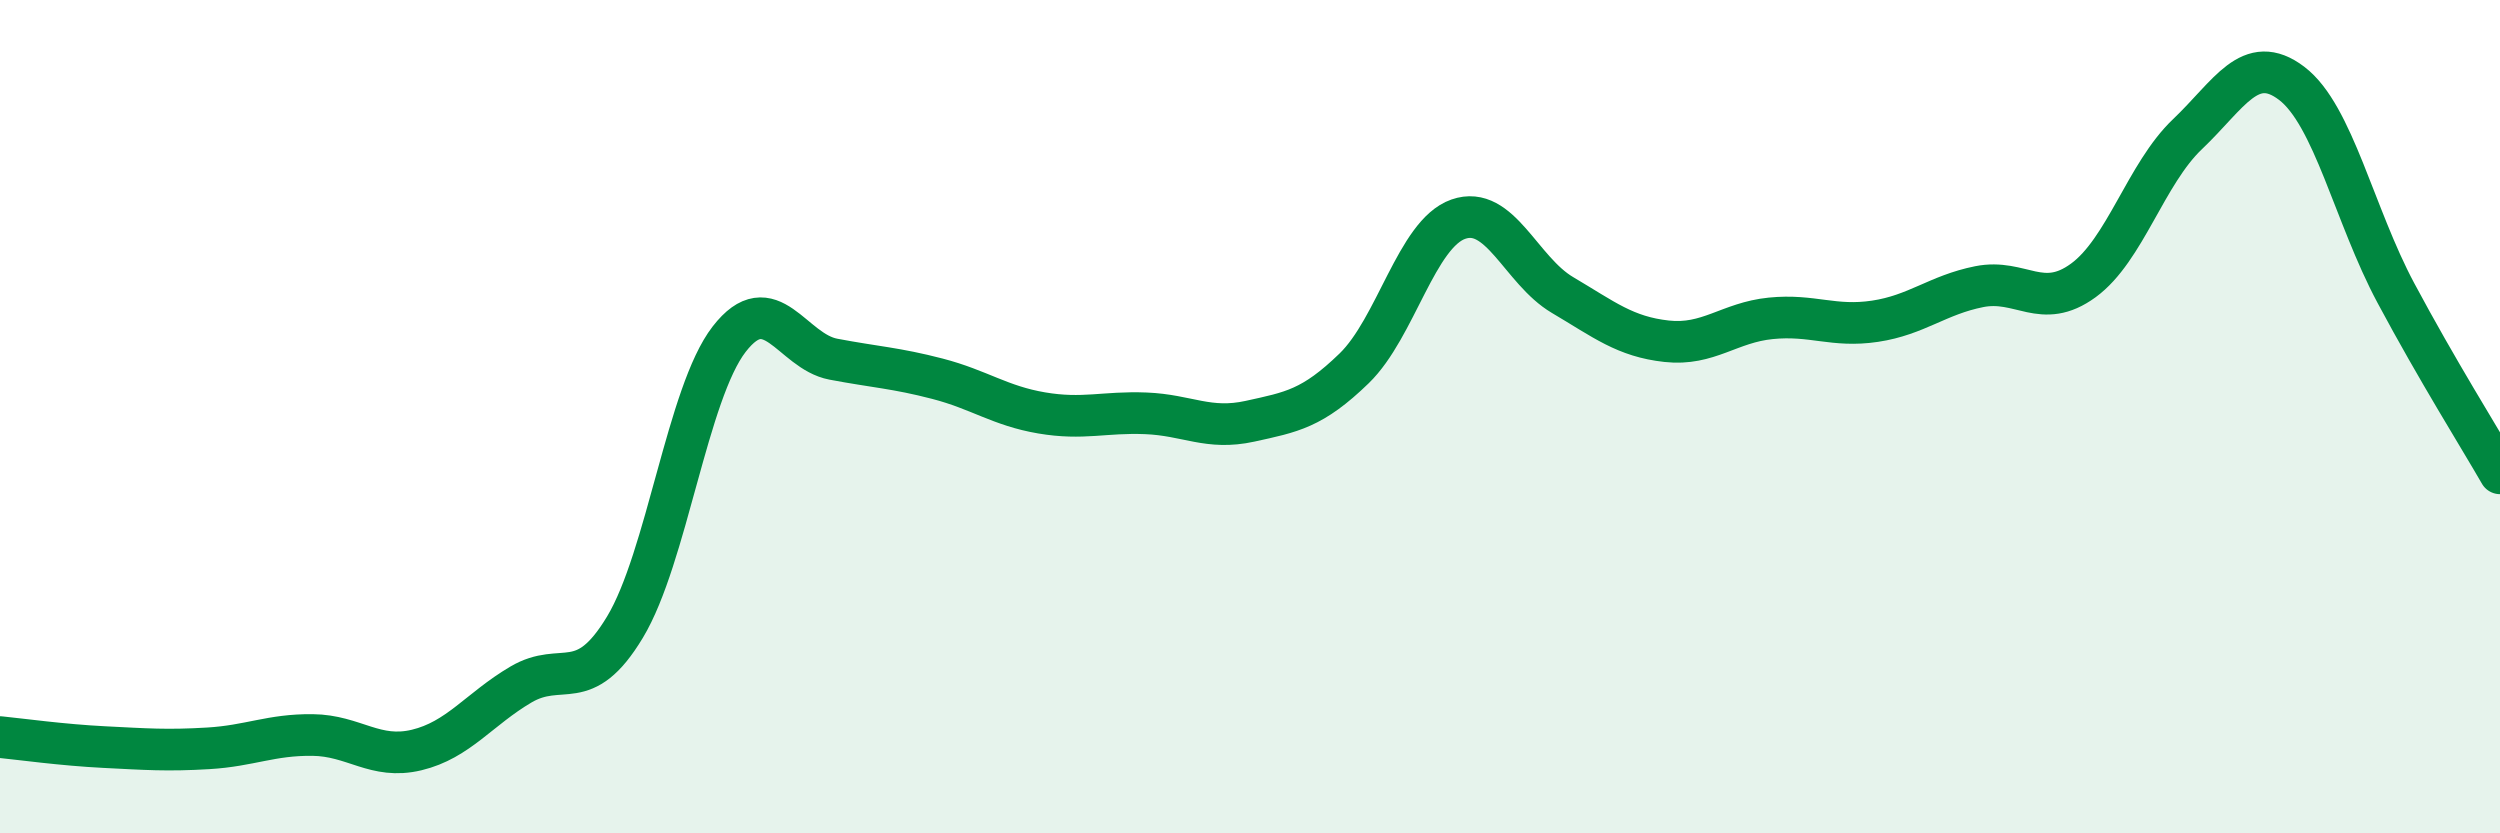 
    <svg width="60" height="20" viewBox="0 0 60 20" xmlns="http://www.w3.org/2000/svg">
      <path
        d="M 0,17.69 C 0.5,17.74 1.5,17.88 2.5,17.93 C 3.5,17.98 4,18.02 5,17.96 C 6,17.9 6.5,17.63 7.5,17.64 C 8.5,17.65 9,18.24 10,18 C 11,17.76 11.5,17.02 12.5,16.43 C 13.5,15.84 14,16.71 15,15.05 C 16,13.39 16.5,9.43 17.5,8.14 C 18.5,6.85 19,8.43 20,8.62 C 21,8.81 21.5,8.83 22.5,9.09 C 23.5,9.35 24,9.74 25,9.91 C 26,10.08 26.5,9.88 27.5,9.92 C 28.5,9.96 29,10.33 30,10.11 C 31,9.89 31.5,9.81 32.5,8.84 C 33.5,7.87 34,5.61 35,5.26 C 36,4.91 36.5,6.49 37.5,7.08 C 38.5,7.67 39,8.08 40,8.19 C 41,8.3 41.5,7.74 42.5,7.64 C 43.5,7.54 44,7.86 45,7.71 C 46,7.56 46.5,7.08 47.5,6.88 C 48.5,6.68 49,7.46 50,6.73 C 51,6 51.5,4.17 52.5,3.22 C 53.5,2.27 54,1.24 55,2 C 56,2.76 56.5,5.16 57.5,7.03 C 58.5,8.9 59.5,10.49 60,11.36L60 20L0 20Z"
        fill="#008740"
        opacity="0.1"
        stroke-linecap="round"
        stroke-linejoin="round"
      />
      <path
        d="M 0,17.69 C 0.5,17.74 1.5,17.88 2.5,17.93 C 3.5,17.98 4,18.02 5,17.96 C 6,17.9 6.5,17.63 7.5,17.64 C 8.5,17.65 9,18.24 10,18 C 11,17.76 11.5,17.02 12.5,16.43 C 13.5,15.84 14,16.71 15,15.05 C 16,13.39 16.5,9.43 17.5,8.14 C 18.5,6.85 19,8.43 20,8.62 C 21,8.81 21.5,8.83 22.5,9.09 C 23.5,9.35 24,9.74 25,9.91 C 26,10.08 26.5,9.88 27.5,9.92 C 28.5,9.96 29,10.33 30,10.11 C 31,9.89 31.5,9.81 32.5,8.84 C 33.5,7.87 34,5.61 35,5.26 C 36,4.91 36.5,6.49 37.5,7.08 C 38.5,7.67 39,8.08 40,8.19 C 41,8.3 41.5,7.74 42.5,7.64 C 43.5,7.54 44,7.86 45,7.71 C 46,7.56 46.5,7.08 47.5,6.88 C 48.5,6.68 49,7.46 50,6.73 C 51,6 51.5,4.17 52.5,3.22 C 53.5,2.27 54,1.24 55,2 C 56,2.76 56.5,5.16 57.5,7.03 C 58.5,8.9 59.5,10.49 60,11.36"
        stroke="#008740"
        stroke-width="1"
        fill="none"
        stroke-linecap="round"
        stroke-linejoin="round"
      />
    </svg>
  